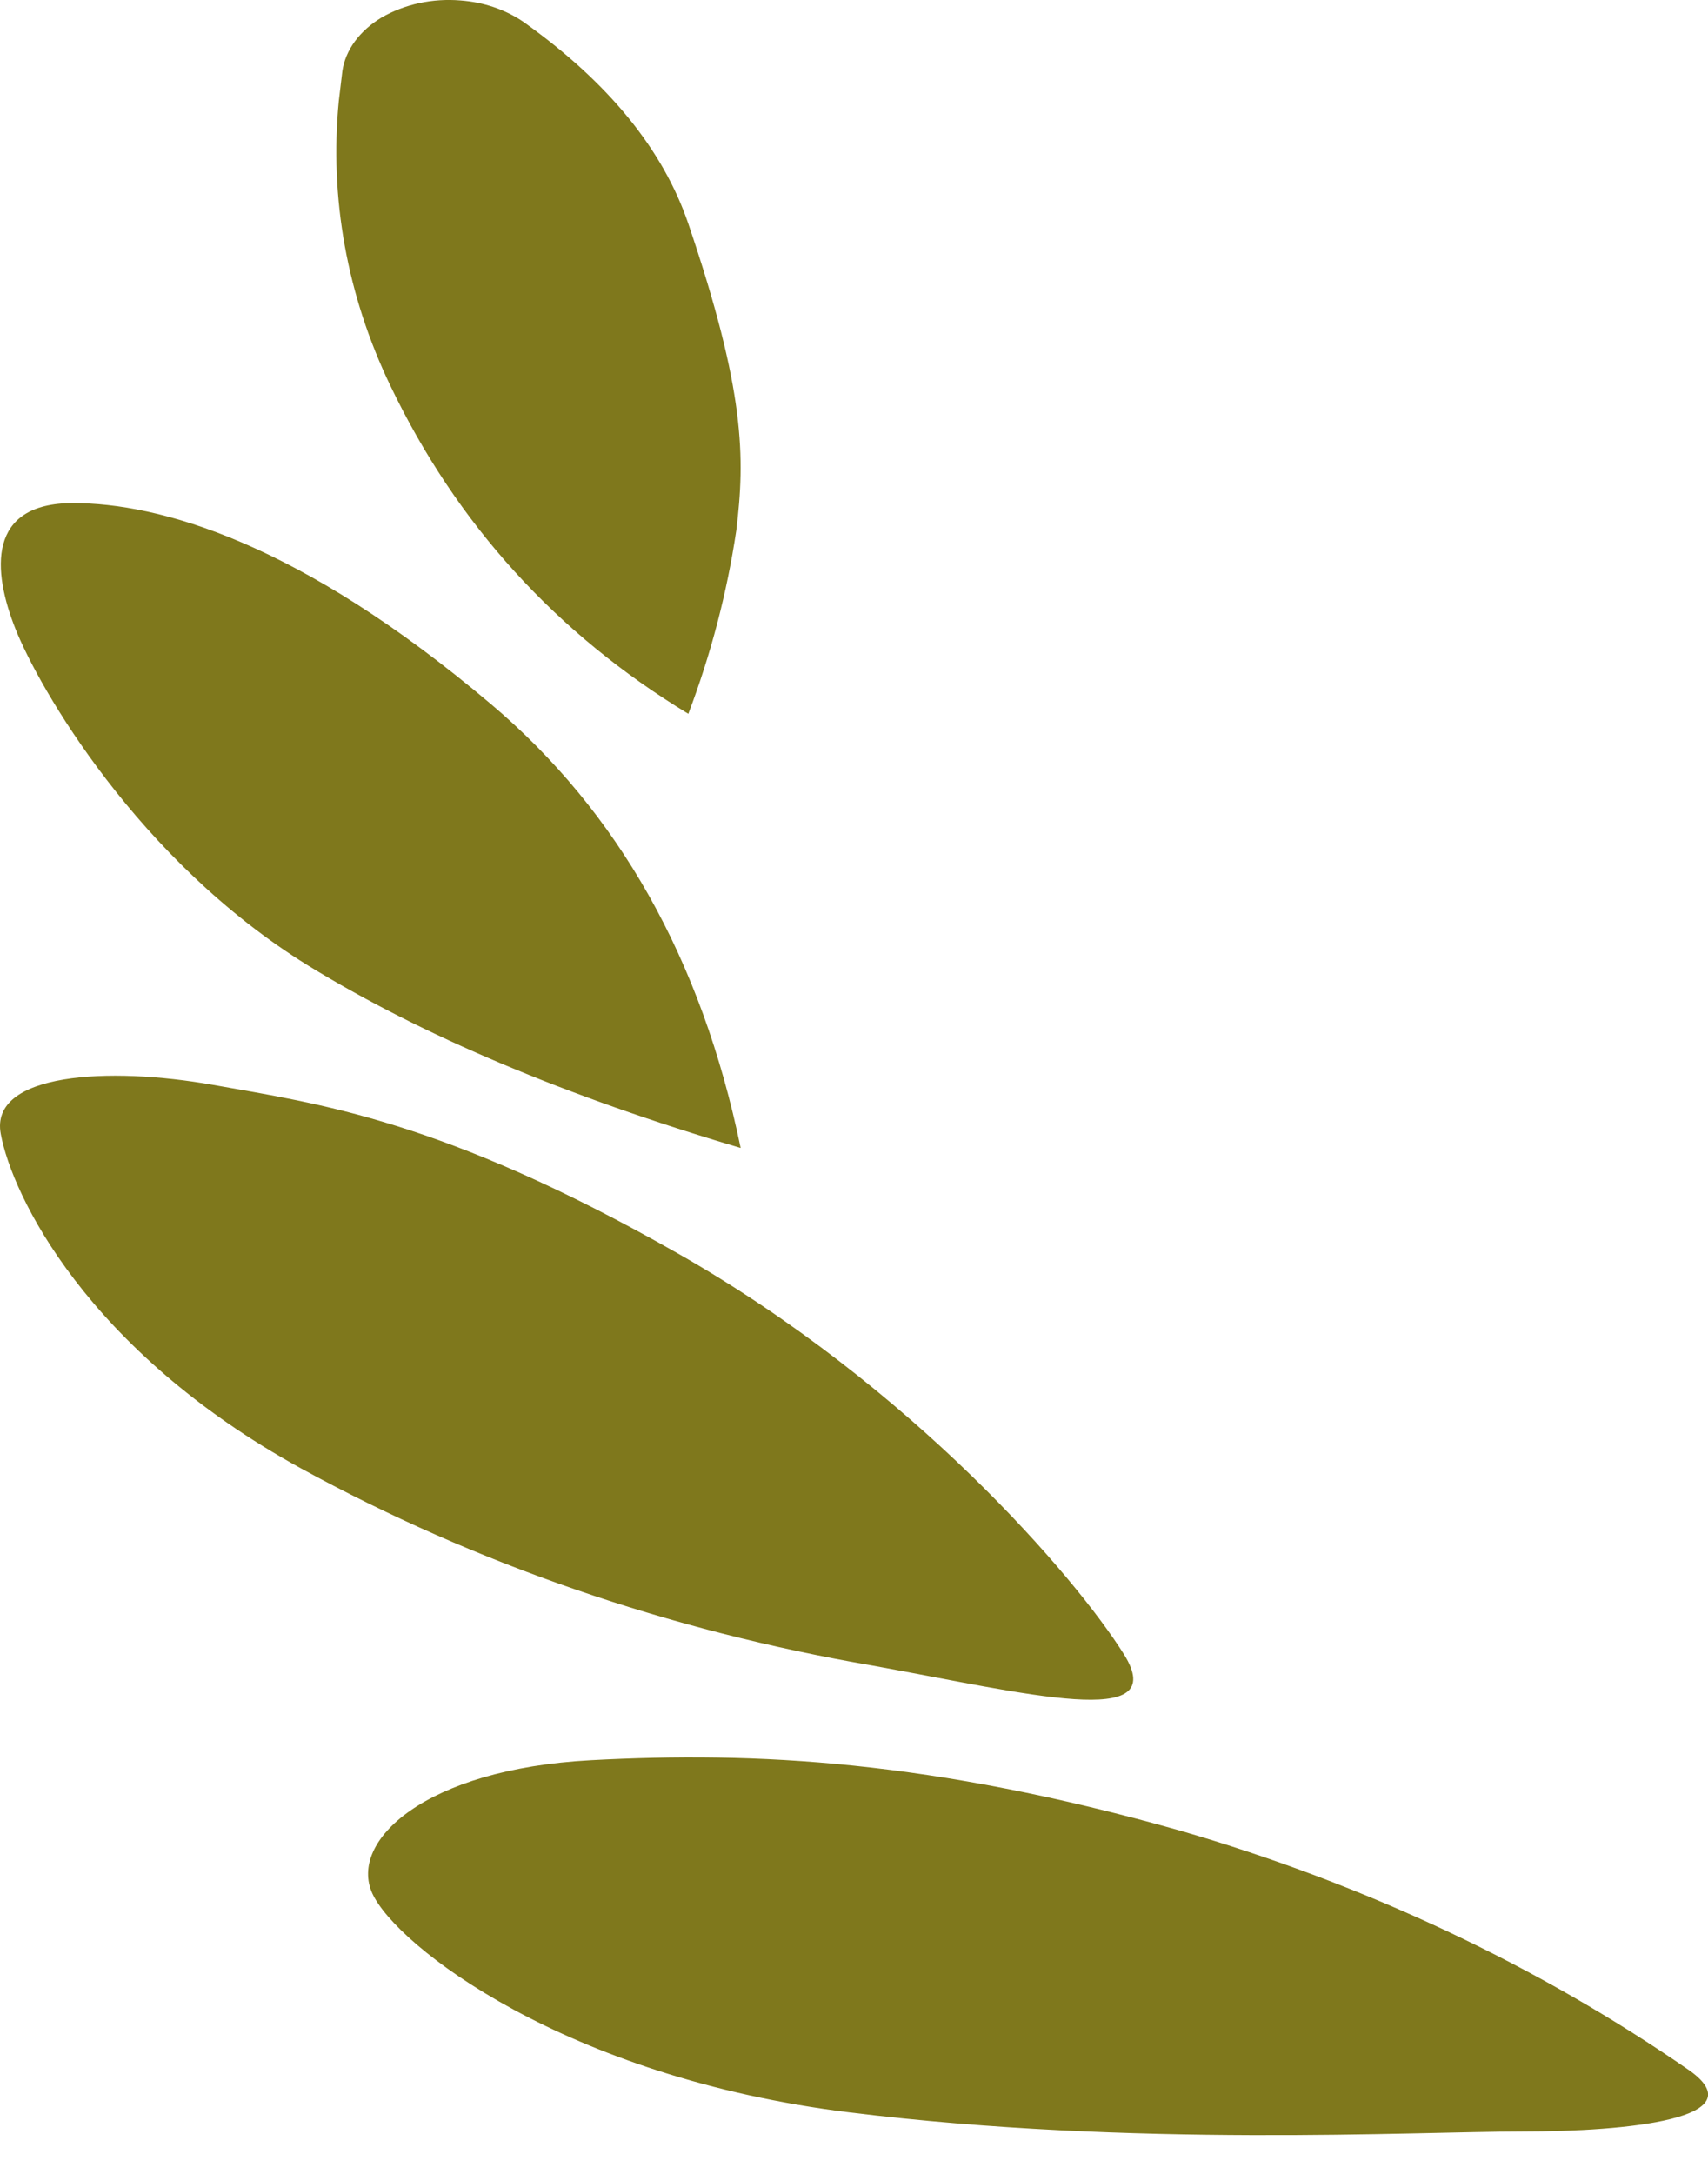 <svg width="11" height="14" viewBox="0 0 11 14" fill="none" xmlns="http://www.w3.org/2000/svg">
<path d="M3.805 11.336C2.737 11.393 2.244 11.857 2.398 12.194C2.552 12.531 3.641 13.379 5.471 13.604C7.299 13.83 9.109 13.727 9.8 13.727C10.491 13.727 11.306 13.643 10.885 13.337C9.906 12.659 8.793 12.135 7.599 11.789C5.995 11.336 4.873 11.279 3.805 11.336ZM0.005 7.303C0.077 7.695 0.556 8.696 1.939 9.457C3.063 10.072 4.312 10.502 5.622 10.727C6.612 10.906 7.548 11.148 7.238 10.653C6.928 10.159 5.879 8.933 4.363 8.071C2.848 7.209 2.048 7.108 1.374 6.987C0.7 6.867 -0.069 6.909 0.005 7.303ZM0.47 3.24C-0.085 3.24 -0.049 3.677 0.1 4.051C0.249 4.426 0.886 5.54 1.984 6.218C2.718 6.669 3.646 7.061 4.77 7.393C4.519 6.179 3.982 5.226 3.158 4.531C1.924 3.489 1.026 3.24 0.47 3.24ZM2.966 0.003C2.786 -0.012 2.606 0.027 2.457 0.113C2.315 0.199 2.225 0.322 2.205 0.457L2.182 0.65C2.121 1.275 2.235 1.903 2.514 2.484C2.94 3.373 3.58 4.079 4.433 4.597C4.579 4.212 4.682 3.817 4.742 3.416C4.799 2.944 4.799 2.518 4.433 1.441C4.27 0.962 3.916 0.529 3.374 0.143C3.257 0.062 3.115 0.014 2.966 0.003Z" fill="#7F781C"/>
</svg>
